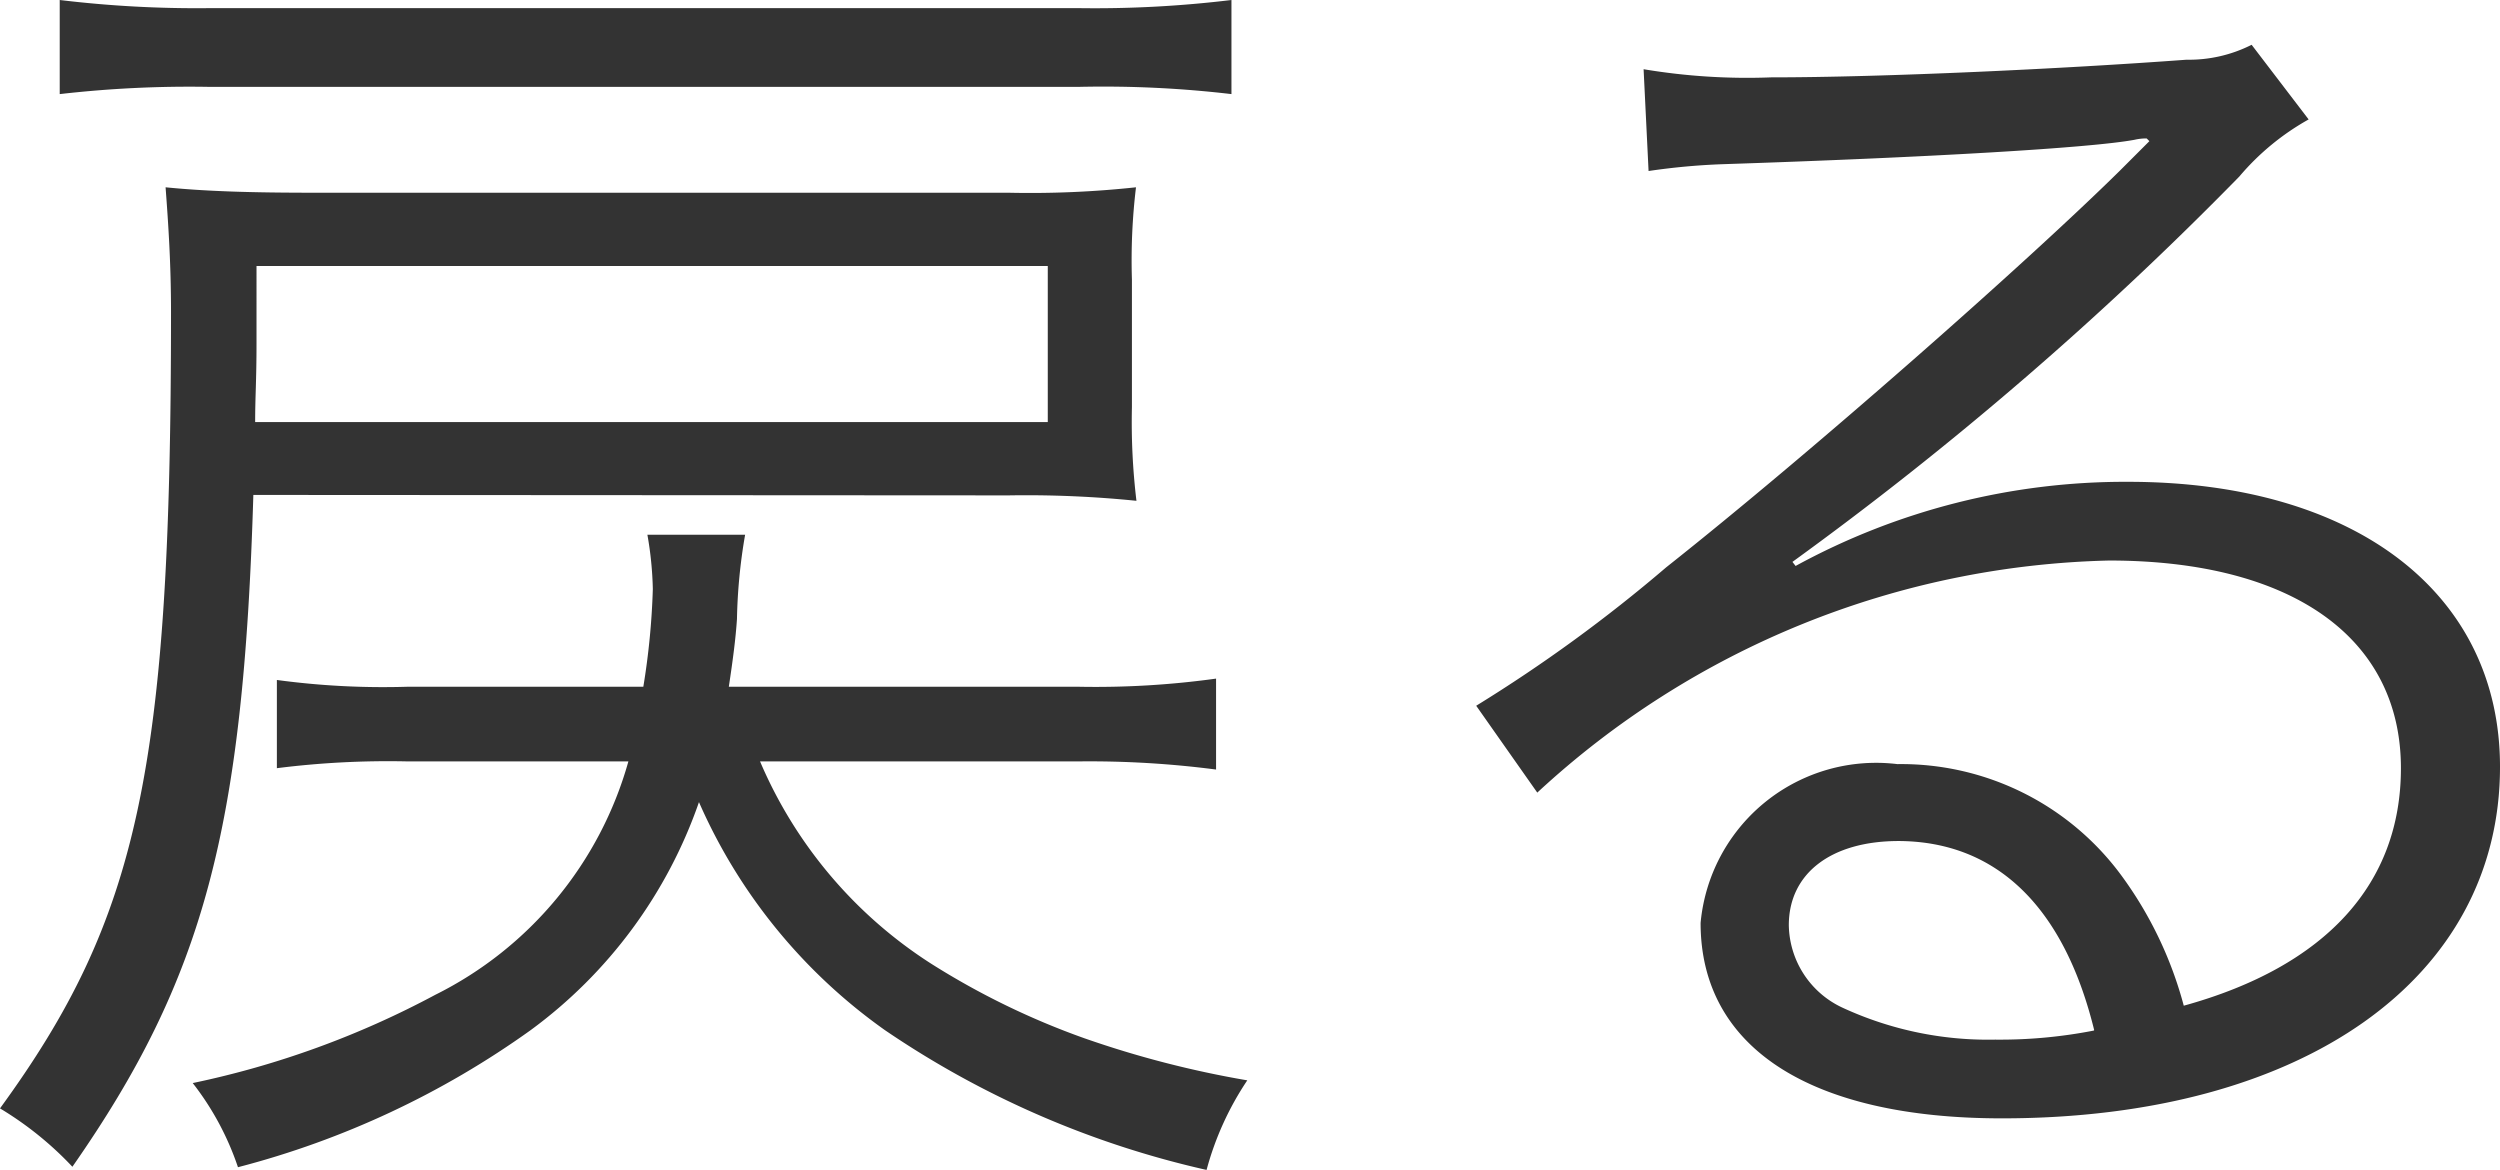 <svg xmlns="http://www.w3.org/2000/svg" width="27.63" height="12.931" viewBox="0 0 27.63 12.931">
  <path id="img-back-text" d="M12.315-3.525a10.811,10.811,0,0,1,1.515.09V-4.44a9.687,9.687,0,0,1-1.515.09H8.445c.045-.3.075-.525.09-.75a6.071,6.071,0,0,1,.09-.93H7.545a3.872,3.872,0,0,1,.06.6A8.107,8.107,0,0,1,7.5-4.35H4.89a8.747,8.747,0,0,1-1.44-.075v.975a9.808,9.808,0,0,1,1.44-.075H7.335A4.125,4.125,0,0,1,5.2-.945,10.008,10.008,0,0,1,2.52.03a3.134,3.134,0,0,1,.5.93A9.758,9.758,0,0,0,6.255-.555a5.263,5.263,0,0,0,1.86-2.52A6.074,6.074,0,0,0,10.17-.555,10.357,10.357,0,0,0,13.725.99a3.327,3.327,0,0,1,.45-.99,11.108,11.108,0,0,1-1.8-.465A8.478,8.478,0,0,1,10.68-1.29,4.961,4.961,0,0,1,8.79-3.525ZM14-11.94a12.524,12.524,0,0,1-1.68.09H2.7a12.659,12.659,0,0,1-1.65-.09V-10.9A12.563,12.563,0,0,1,2.7-10.98h9.615A12.1,12.1,0,0,1,14-10.9Zm-2.46,5.475a12.016,12.016,0,0,1,1.41.06A7.3,7.3,0,0,1,12.9-7.44V-8.85a6.771,6.771,0,0,1,.045-1.02,10.925,10.925,0,0,1-1.41.06H3.87c-.7,0-1.2-.015-1.65-.06.03.4.06.84.06,1.38,0,5.055-.36,6.7-1.89,8.8a3.739,3.739,0,0,1,.8.645c1.455-2.085,1.89-3.735,2-7.425ZM3.21-7.275c0-.285.015-.45.015-.87V-9H11.97v1.725Zm15.4-2.775a7.39,7.39,0,0,1,.81-.075c2.28-.075,4.08-.18,4.56-.27a.58.58,0,0,1,.135-.015l.03.03-.06.06-.06.06-.21.21c-1.035,1.02-3.4,3.105-5.01,4.38a16.711,16.711,0,0,1-2.1,1.53l.675.96A9.626,9.626,0,0,1,23.7-5.745c2.025,0,3.225.855,3.225,2.295,0,1.275-.825,2.19-2.4,2.625a4.294,4.294,0,0,0-.69-1.44,3.021,3.021,0,0,0-2.475-1.23A1.948,1.948,0,0,0,19.185-1.74c0,1.38,1.215,2.16,3.33,2.16,3.33,0,5.505-1.545,5.505-3.885,0-1.92-1.6-3.15-4.11-3.15a7.6,7.6,0,0,0-3.675.93L20.2-5.73A38.489,38.489,0,0,0,25.14-9.99a2.768,2.768,0,0,1,.765-.63l-.63-.825a1.534,1.534,0,0,1-.72.165c-1.35.1-3.345.195-4.59.195a6.927,6.927,0,0,1-1.41-.09Zm4.92,9.5A5.4,5.4,0,0,1,22.44-.45,3.833,3.833,0,0,1,20.76-.8a1.023,1.023,0,0,1-.6-.915c0-.57.465-.93,1.215-.93C22.455-2.64,23.2-1.92,23.535-.555Z" transform="translate(-0.39 11.94)" fill="#333"/>
</svg>
